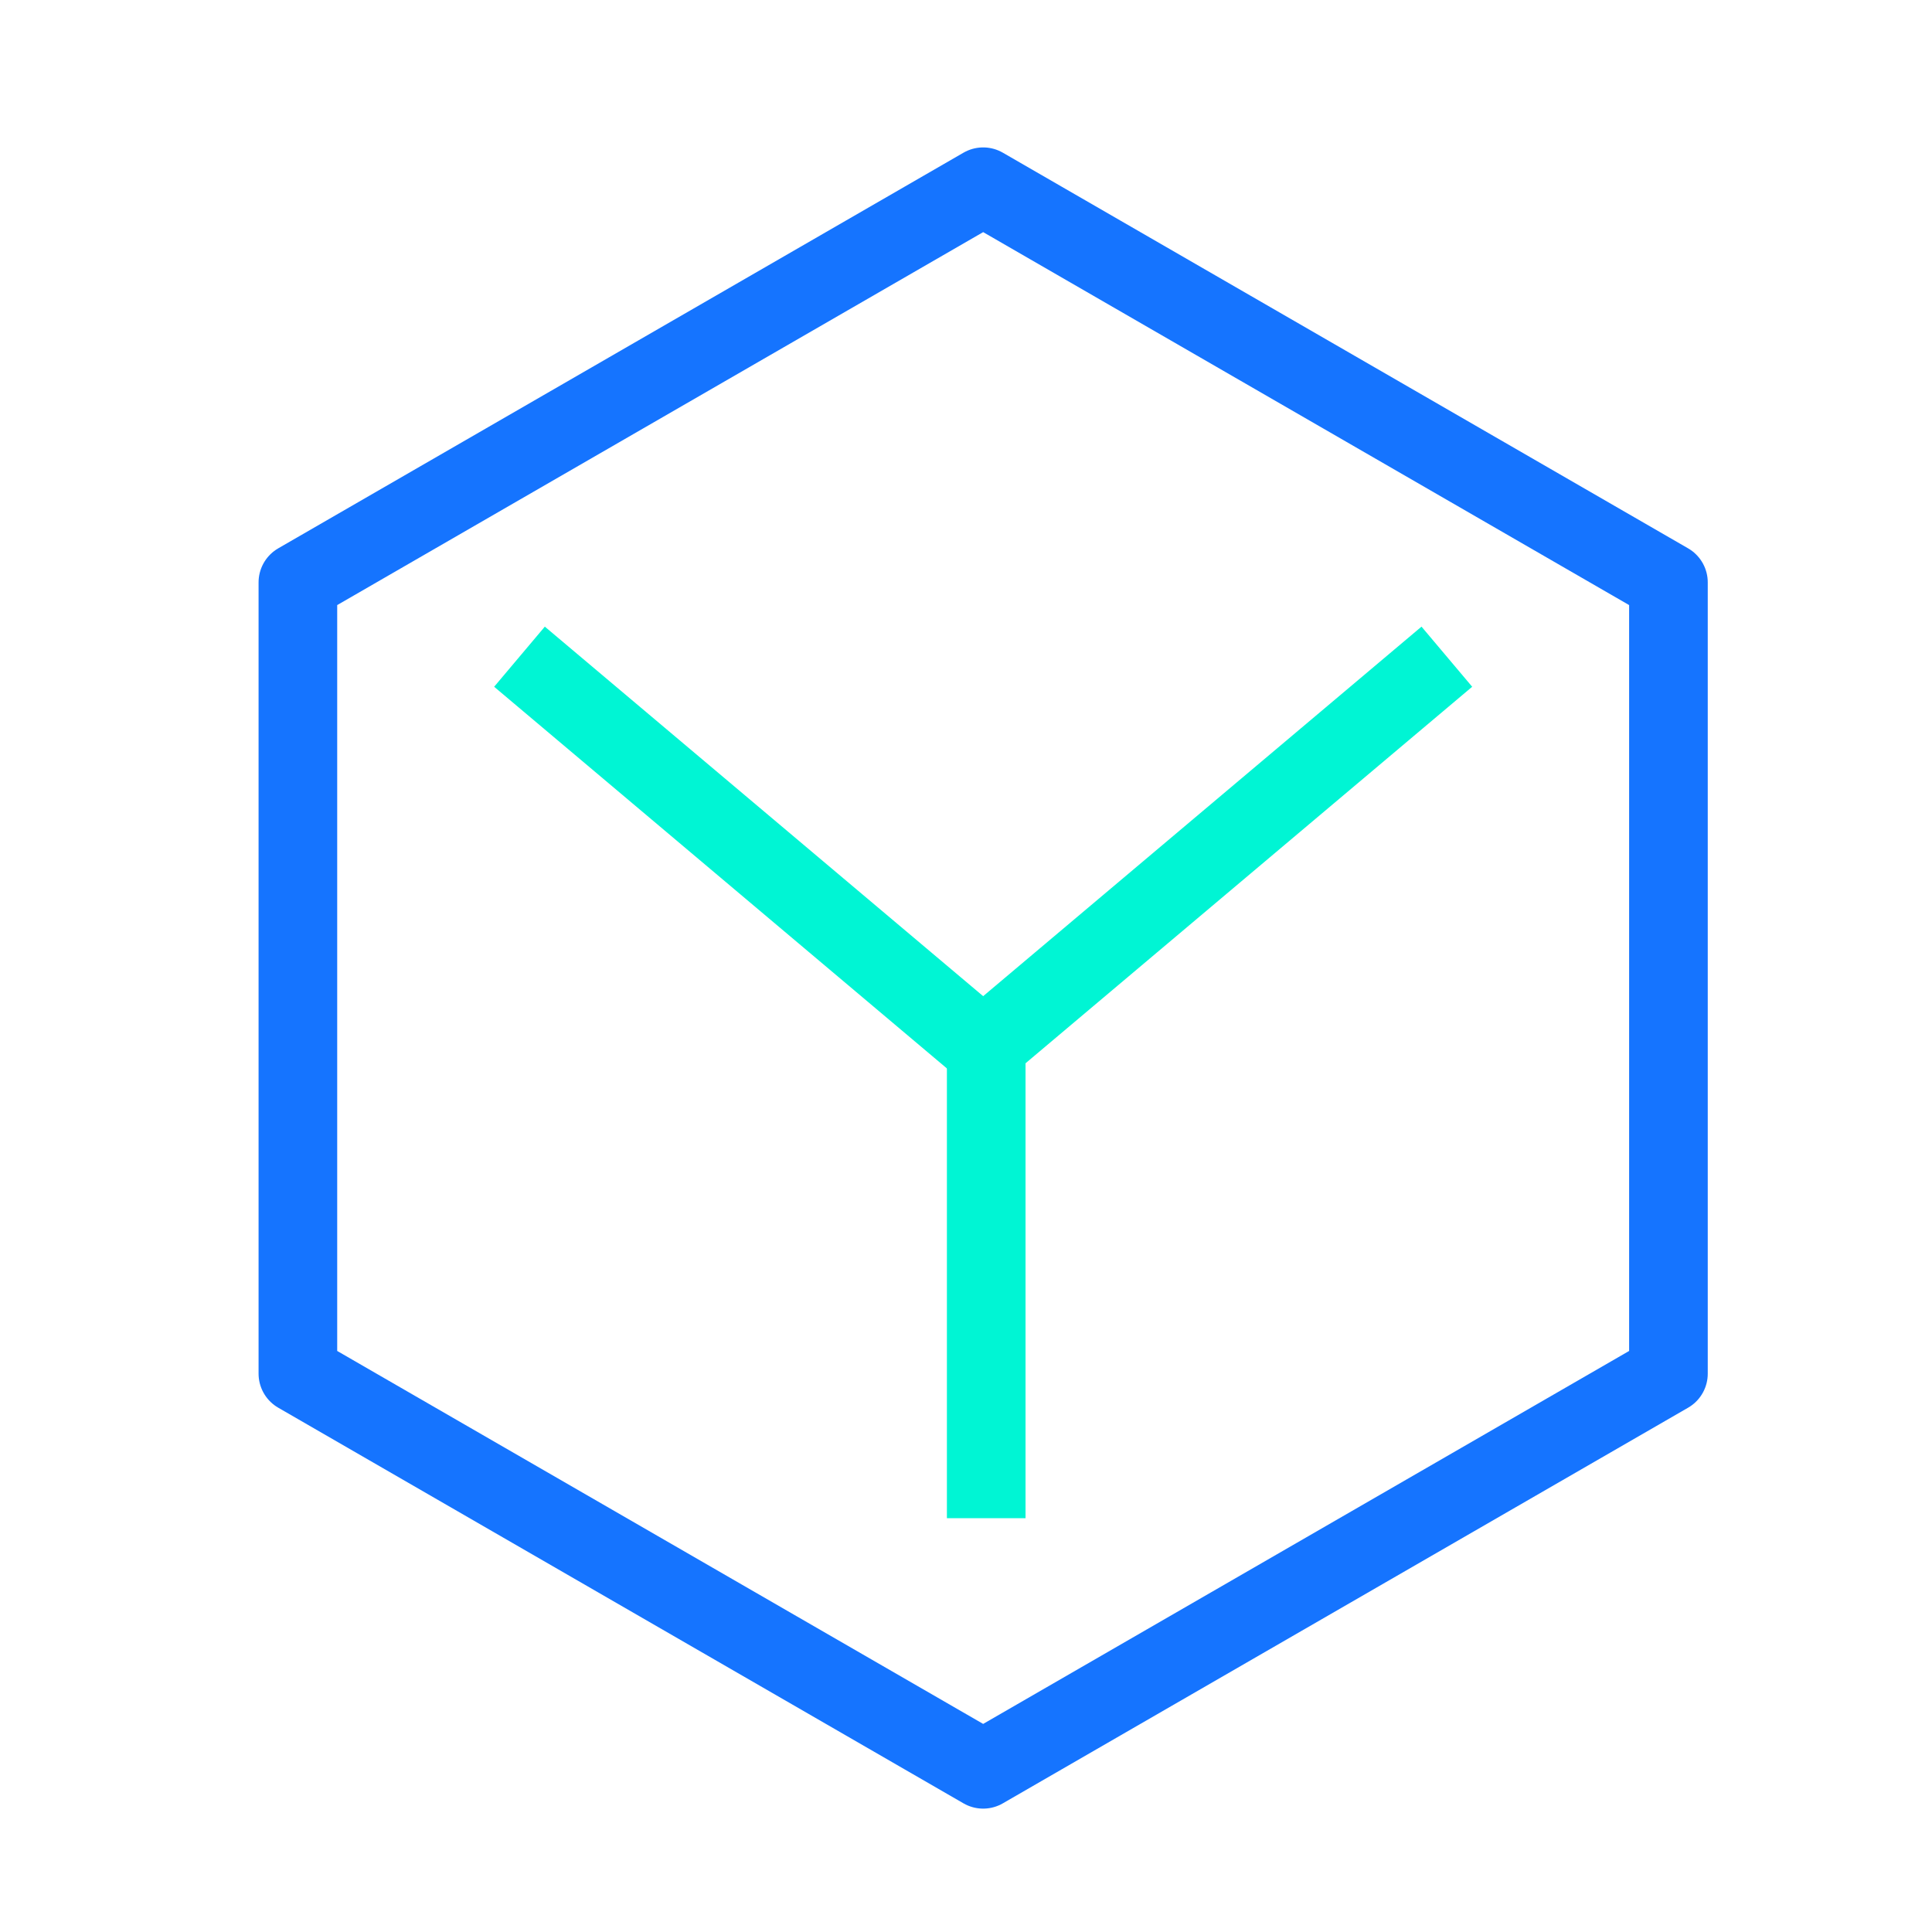 <svg width="43" height="43" viewBox="0 0 43 43" fill="none" xmlns="http://www.w3.org/2000/svg">
<path d="M6.63 12.962L21.882 4.156L37.134 12.962V30.573L21.882 39.379L6.63 30.573V12.962Z" stroke="#1574FF" stroke-width="1.75" stroke-linejoin="round"/>
<path d="M21.95 22.875V33.79" stroke="#00F5D4" stroke-width="1.75"/>
<path d="M11.562 14.616L21.95 23.373" stroke="#00F5D4" stroke-width="1.75"/>
<path d="M32.202 14.616L21.814 23.373" stroke="#00F5D4" stroke-width="1.75"/>
</svg>
